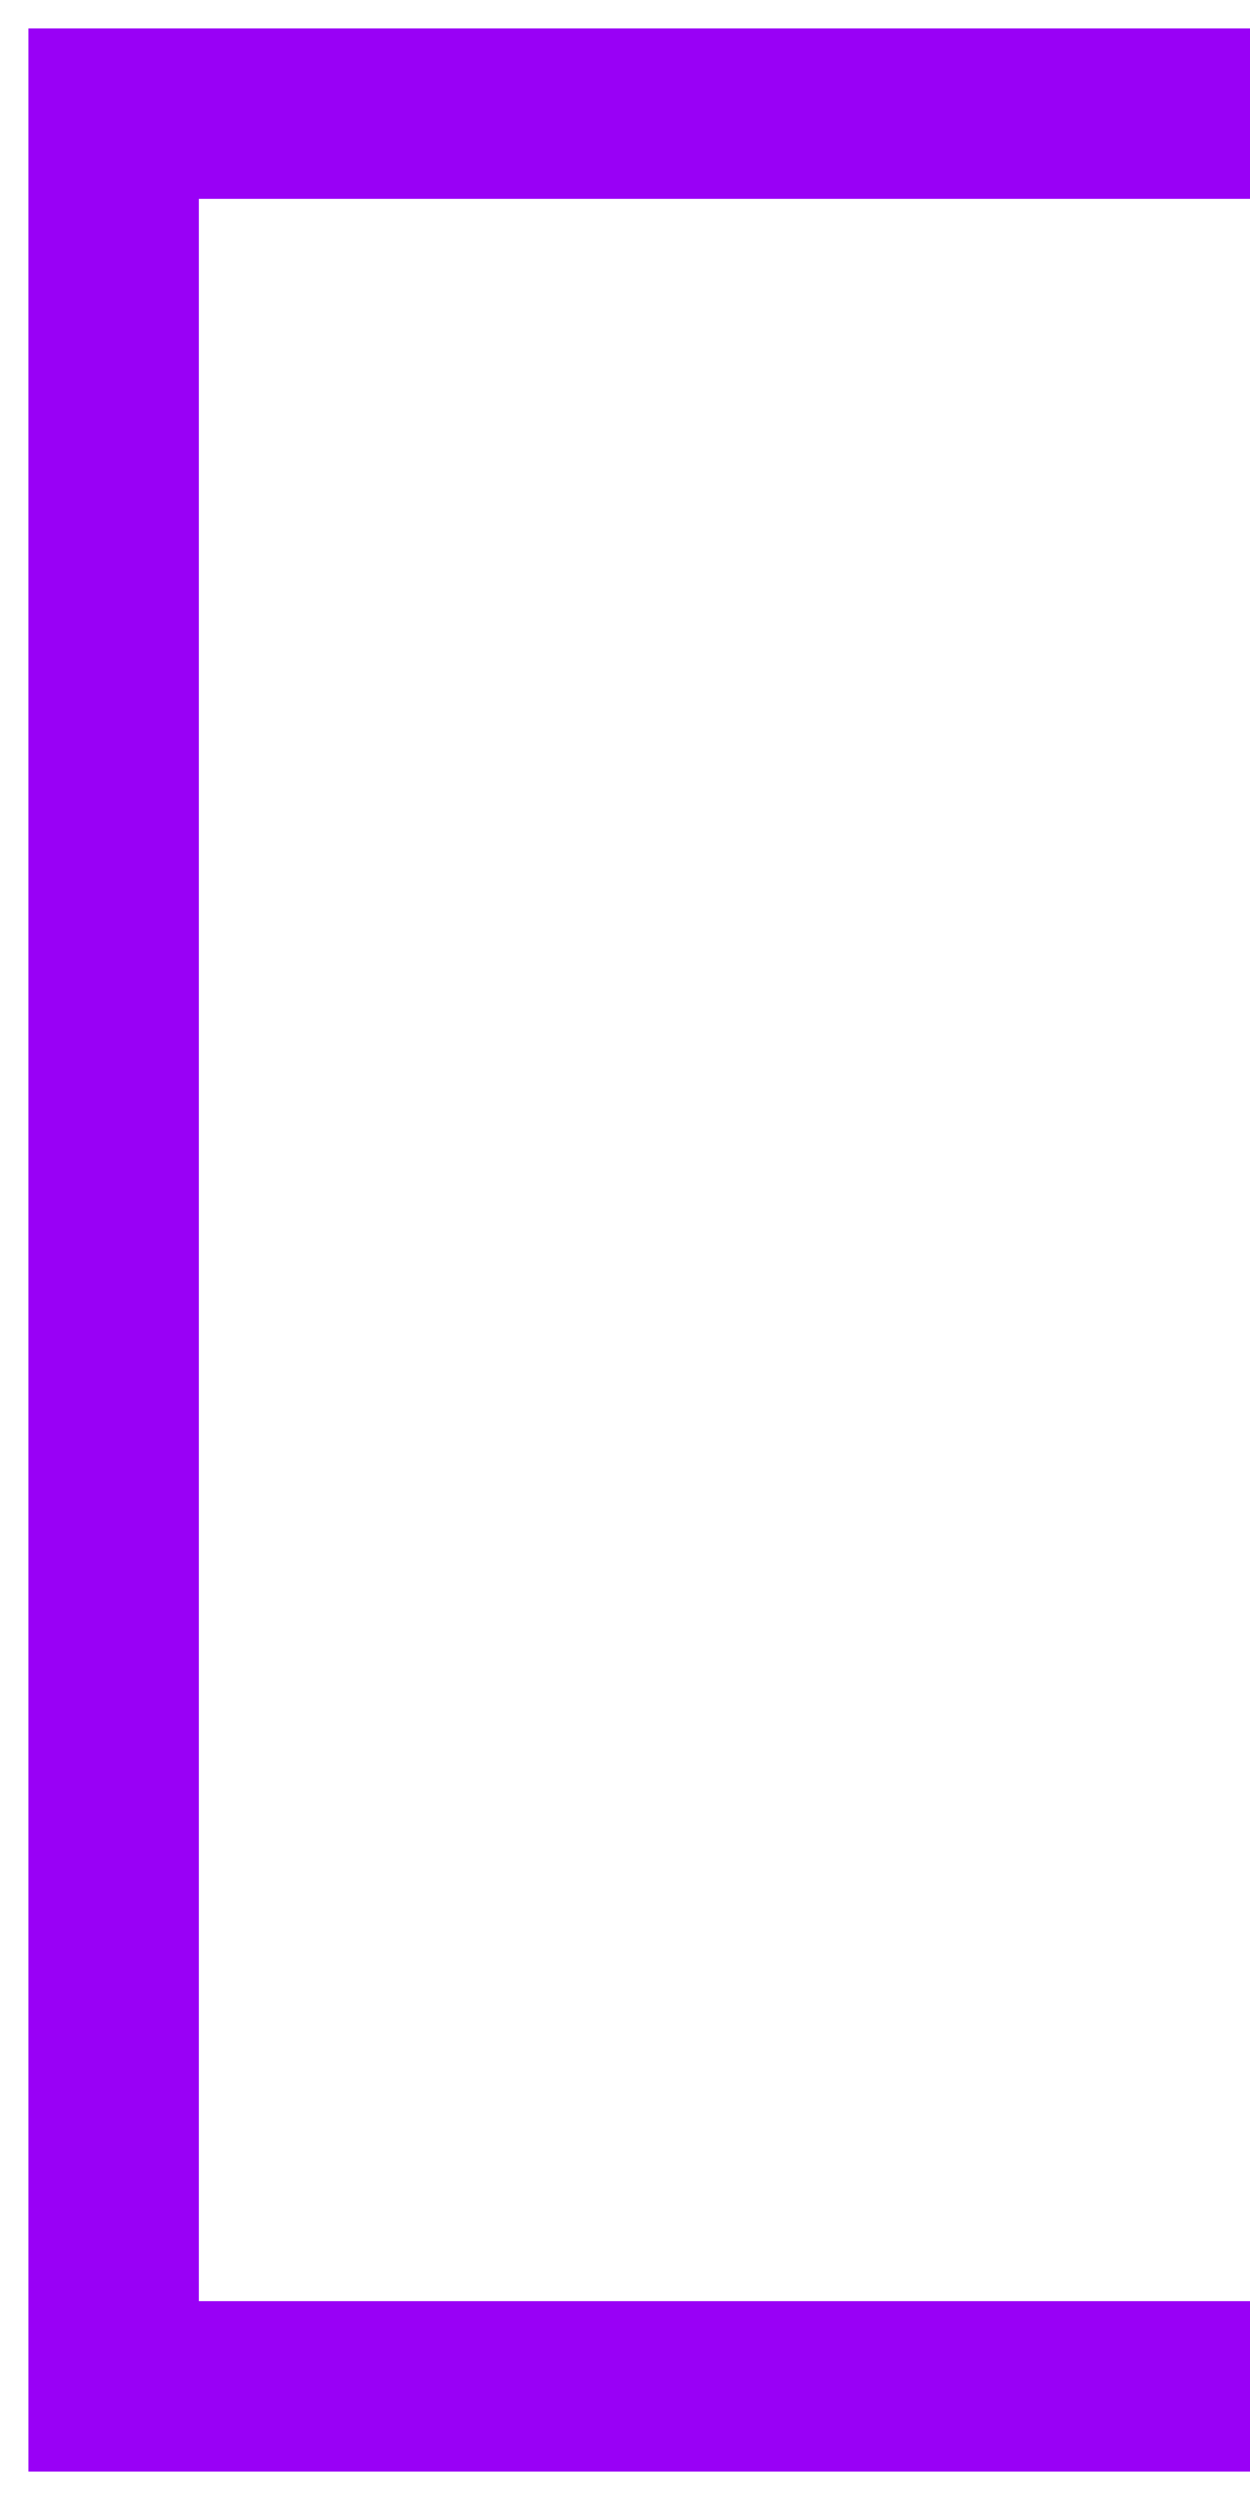 <?xml version="1.0" encoding="UTF-8"?> <svg xmlns="http://www.w3.org/2000/svg" width="22" height="44" viewBox="0 0 22 44" fill="none"><path d="M22 2H2V42H22" stroke="#9900F6" stroke-width="3"></path></svg> 